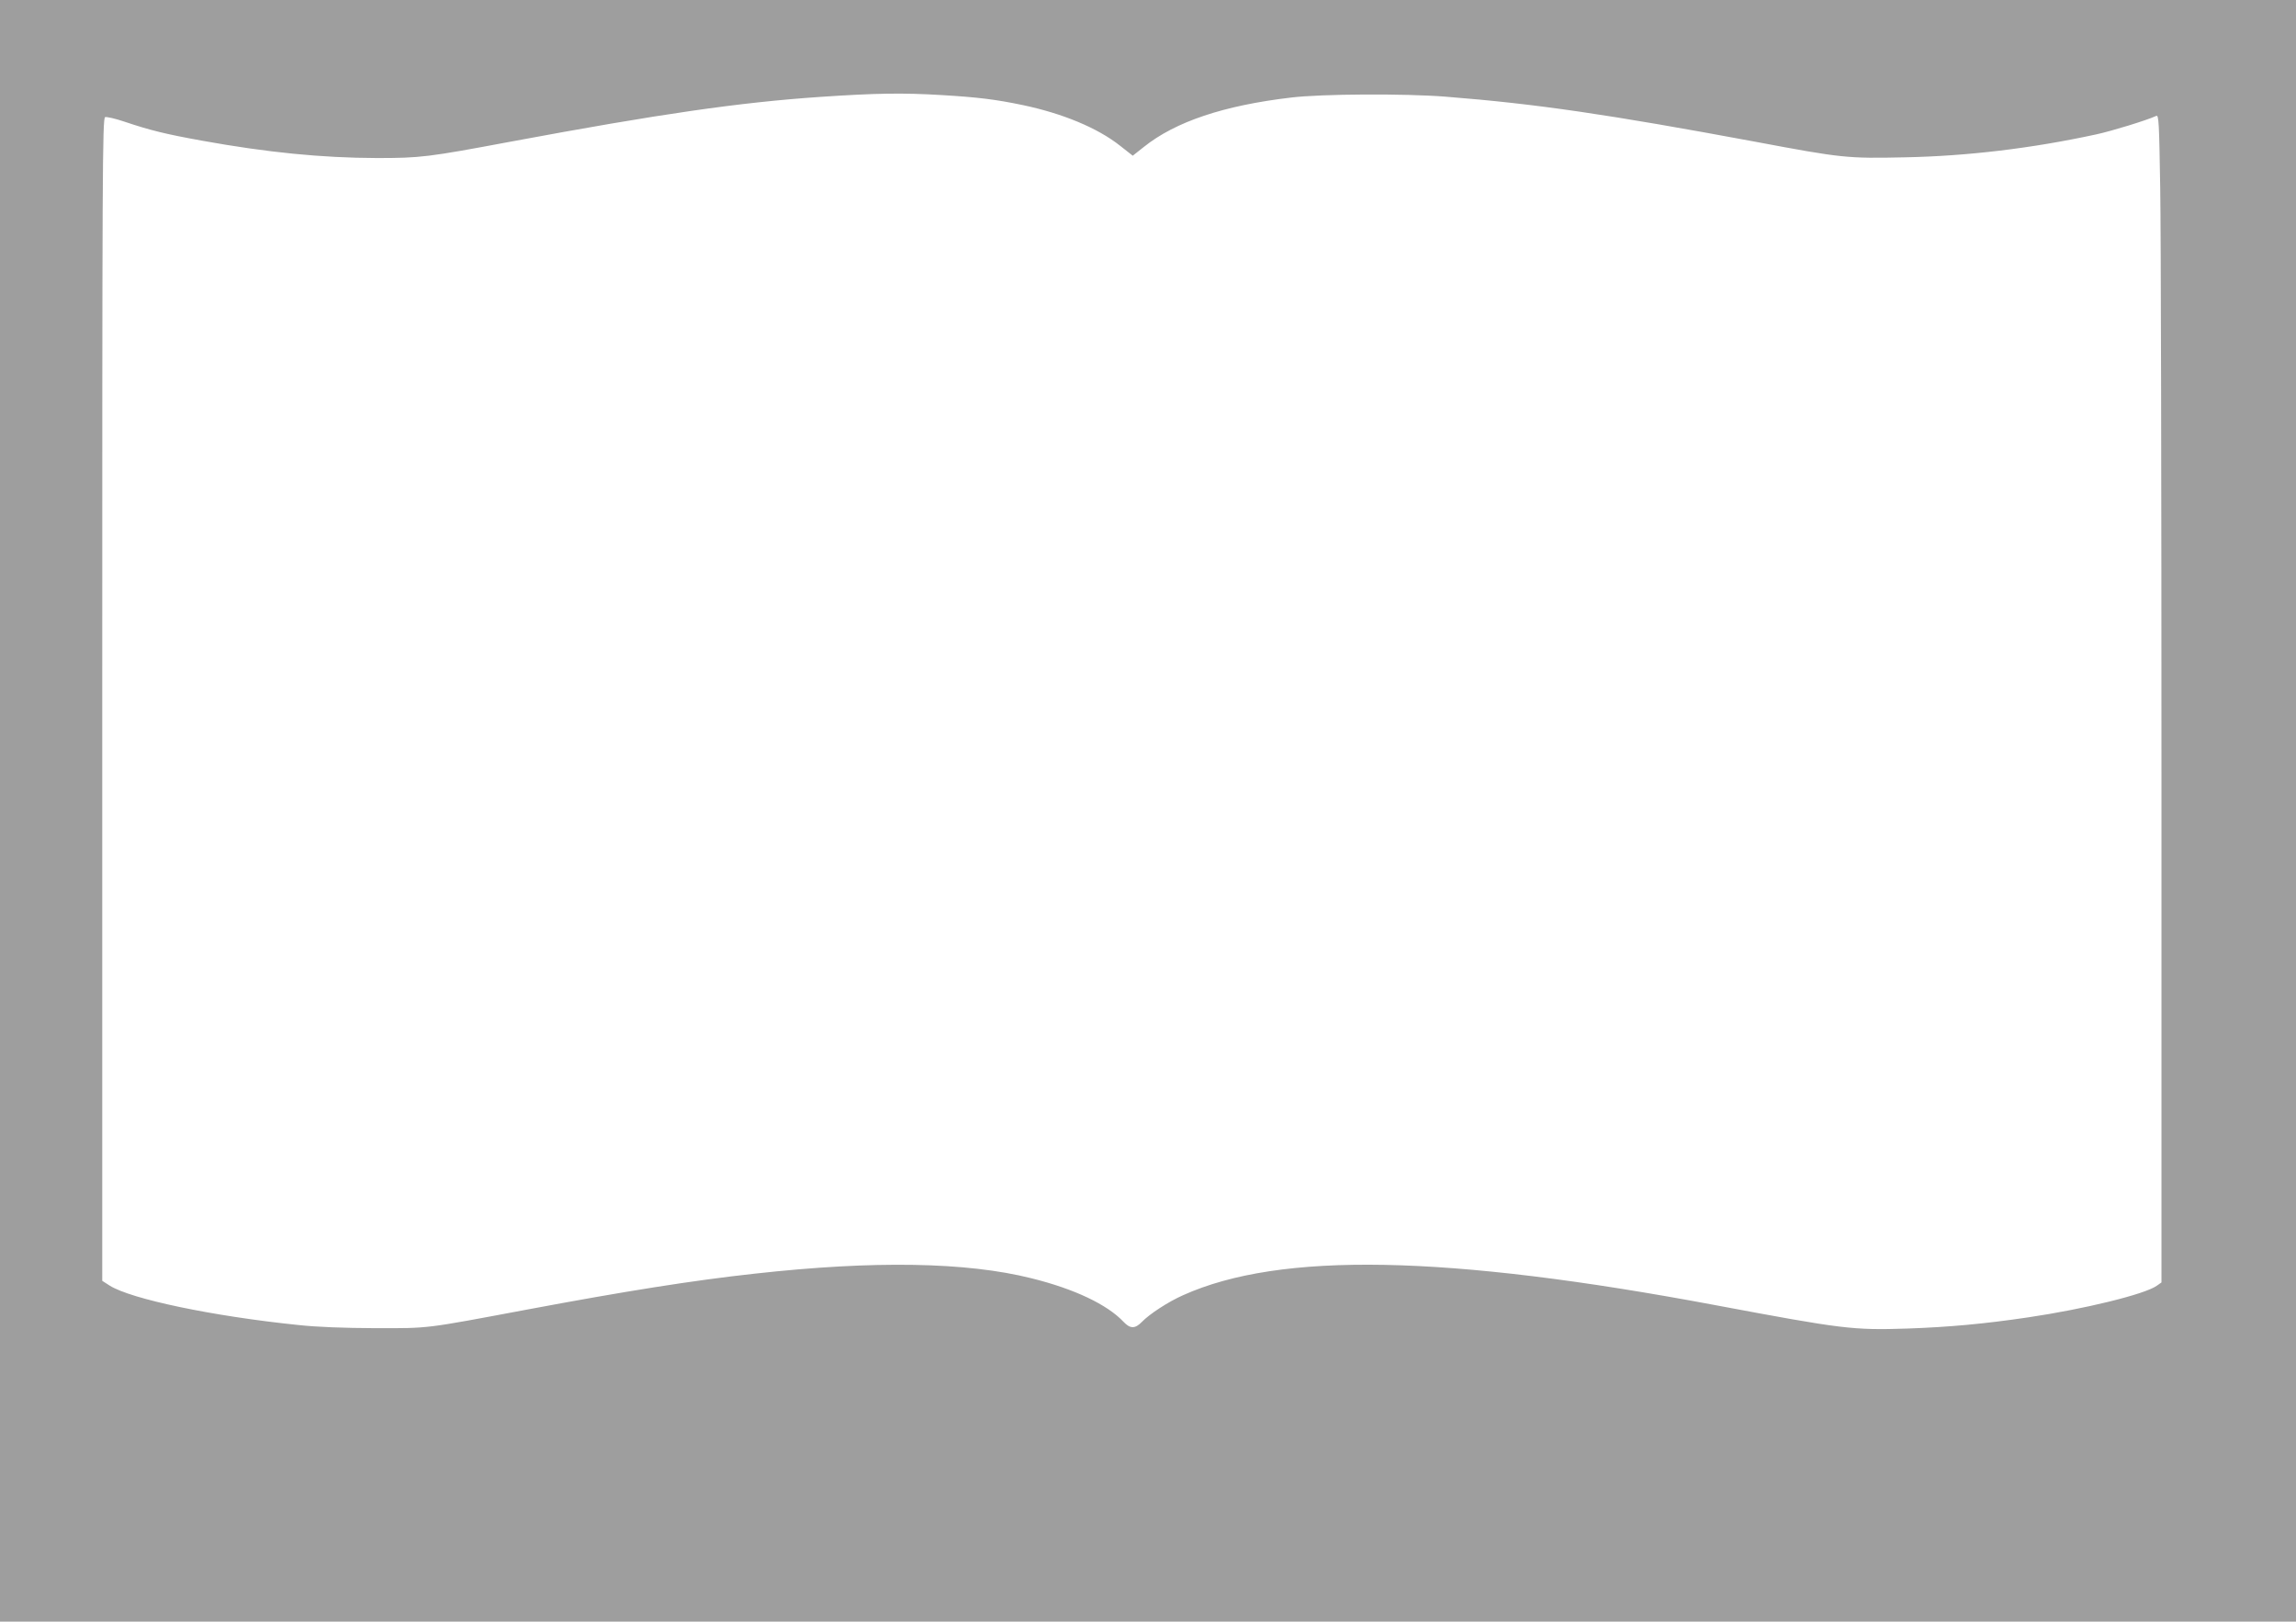 <?xml version="1.0" standalone="no"?>
<!DOCTYPE svg PUBLIC "-//W3C//DTD SVG 20010904//EN"
 "http://www.w3.org/TR/2001/REC-SVG-20010904/DTD/svg10.dtd">
<svg version="1.0" xmlns="http://www.w3.org/2000/svg"
 width="1280pt" height="904pt" viewBox="0 0 1280 904"
 preserveAspectRatio="xMidYMid meet">
<g transform="translate(0,904) scale(0.1,-0.1)"
fill="#9e9e9e" stroke="none">
<path d="M0 4520 l0 -4520 6400 0 6400 0 0 4520 0 4520 -6400 0 -6400 0 0
-4520z m5250 3990 c201 -12 300 -24 453 -56 222 -47 416 -127 542 -227 l70
-55 62 49 c176 141 446 231 819 275 172 21 638 23 864 5 507 -40 907 -99 1725
-251 484 -91 513 -94 835 -87 348 7 708 50 1067 128 84 18 283 79 334 103 14
6 16 -34 22 -400 4 -224 7 -1689 7 -3255 l0 -2848 -27 -19 c-67 -47 -400 -129
-718 -176 -243 -36 -441 -54 -670 -62 -306 -10 -361 -3 -1070 130 -1503 282
-2428 299 -2969 56 -82 -36 -189 -106 -230 -149 -38 -39 -65 -39 -102 0 -91
97 -275 184 -513 243 -362 91 -877 100 -1543 26 -347 -38 -724 -98 -1268 -200
-582 -109 -542 -104 -845 -104 -181 1 -325 6 -435 18 -475 49 -928 144 -1048
219 l-42 27 0 3240 c0 2942 1 3241 16 3247 8 3 57 -8 107 -25 143 -48 227 -69
432 -106 365 -66 668 -96 976 -97 243 0 285 5 744 91 838 156 1276 219 1730
250 312 21 458 23 675 10z"/>
</g>
</svg>
